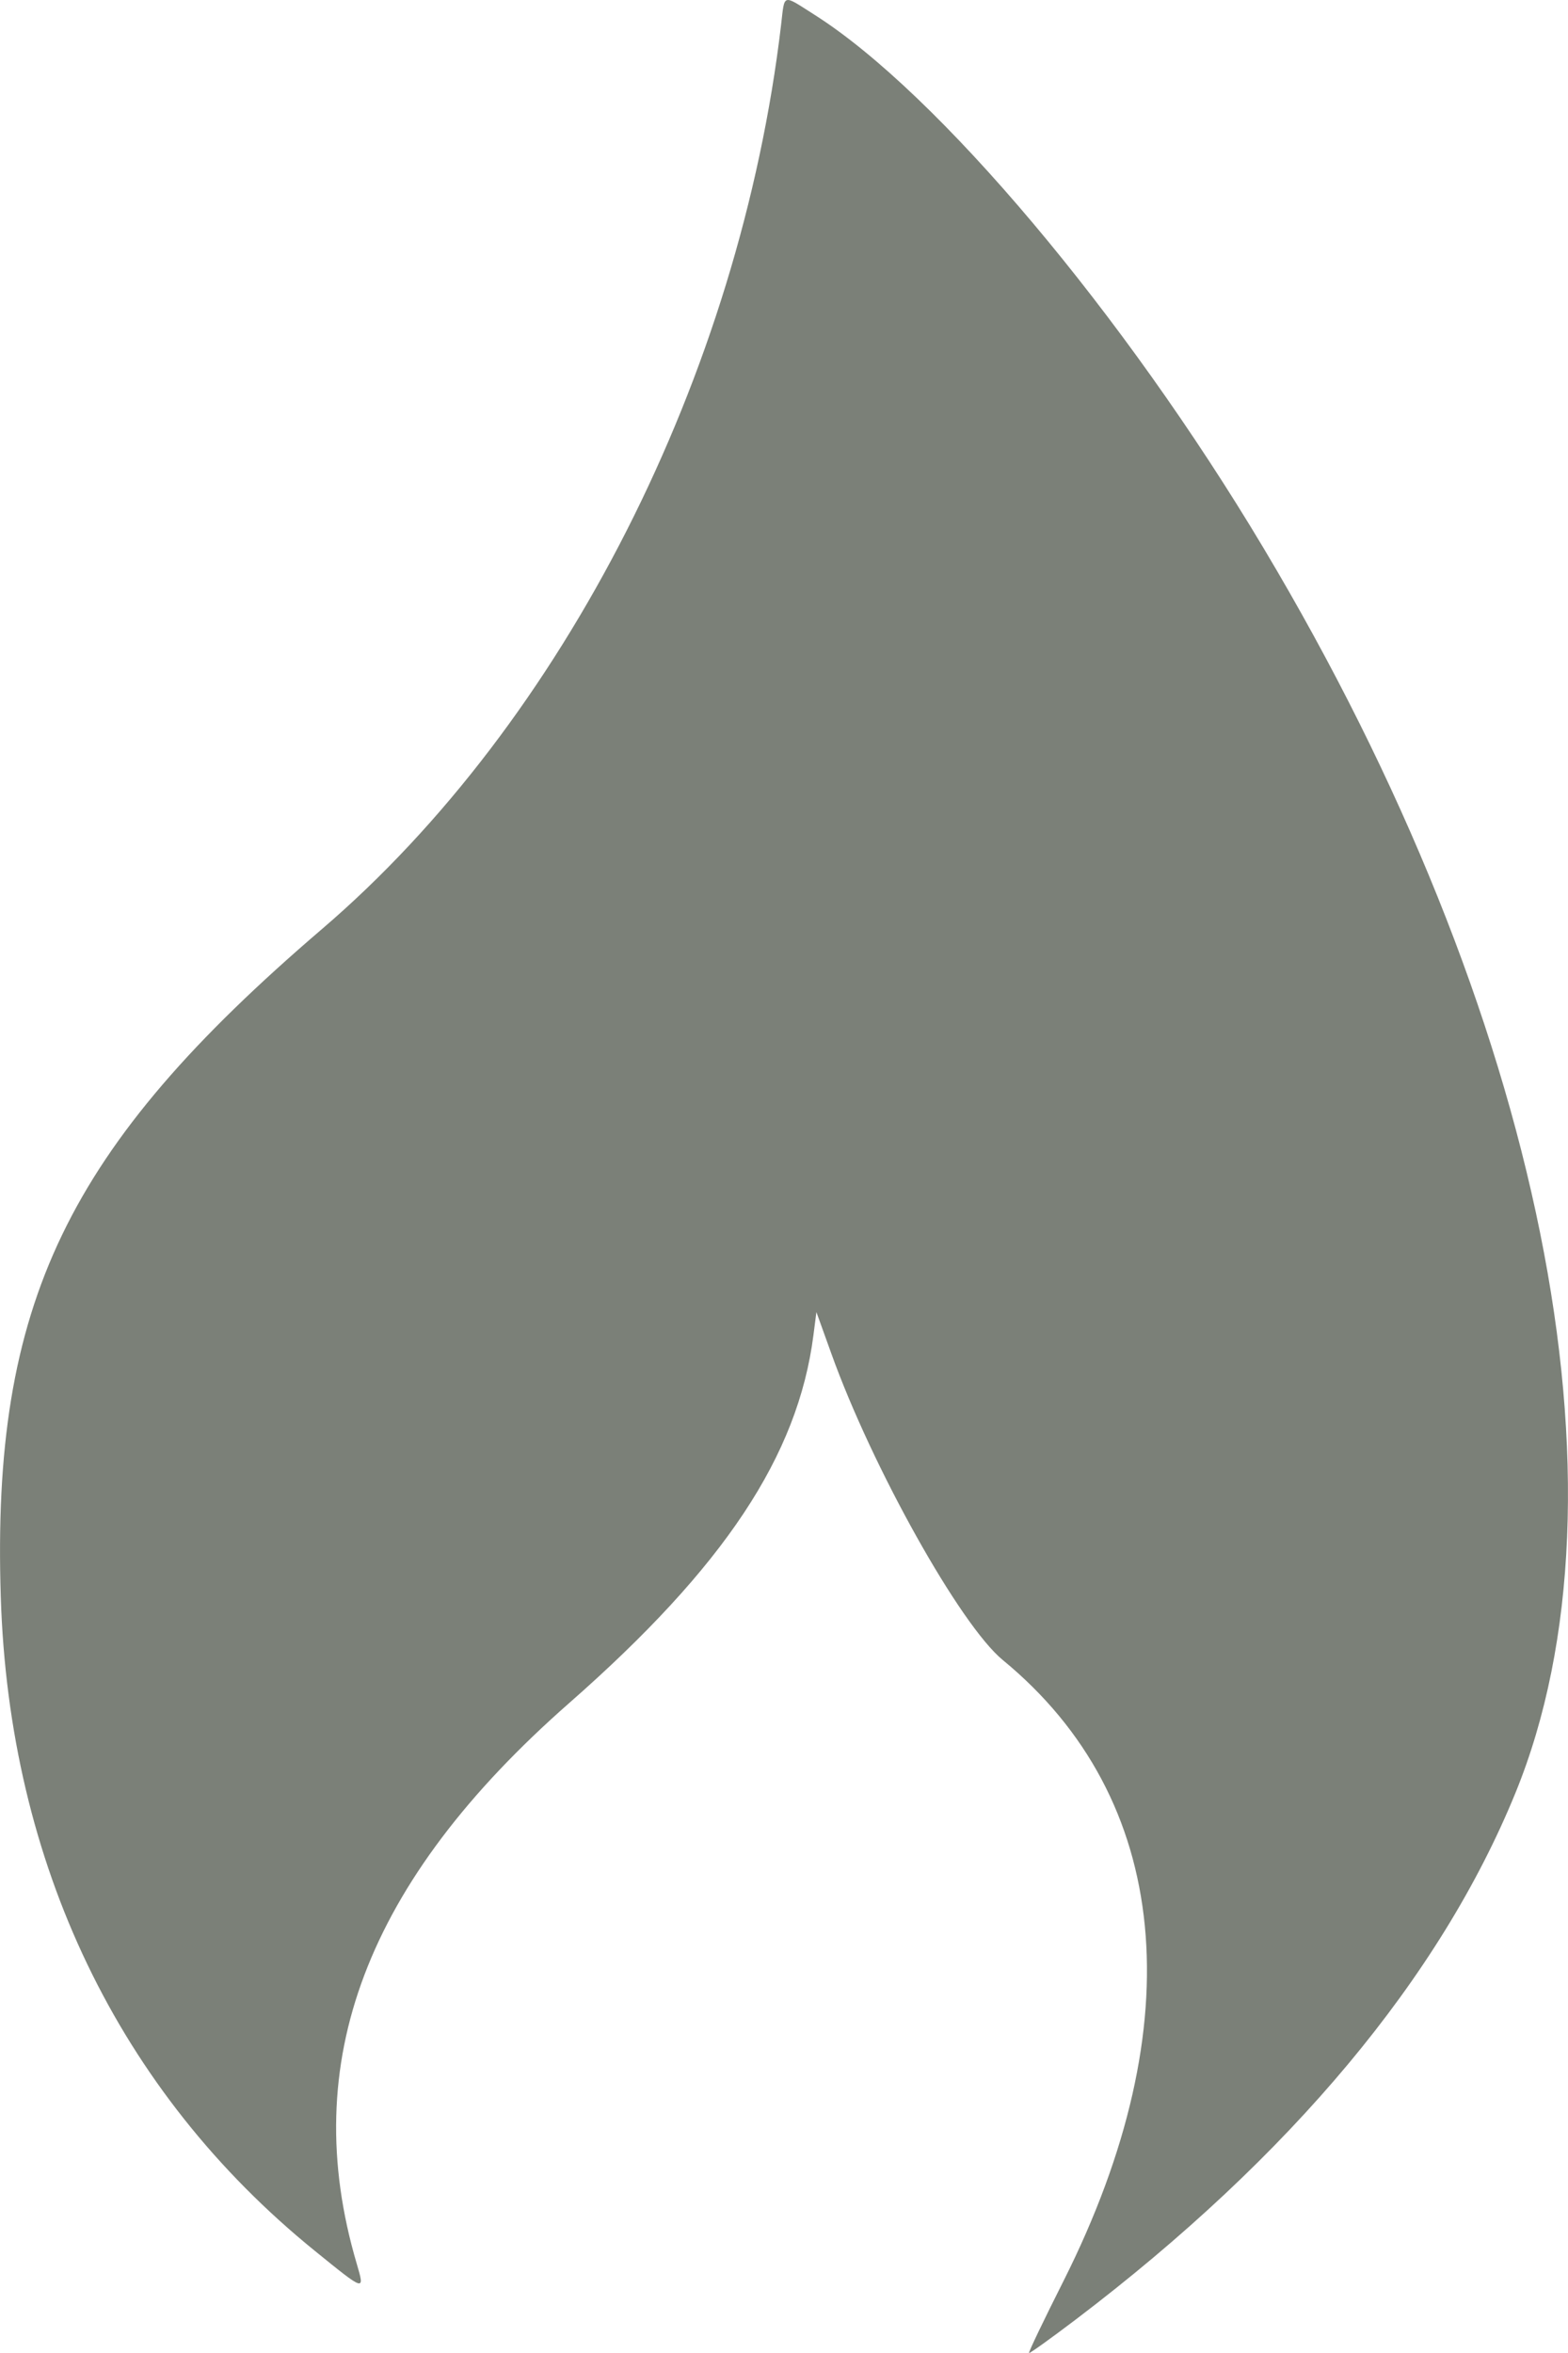 <?xml version="1.0" encoding="UTF-8"?> <svg xmlns="http://www.w3.org/2000/svg" width="18" height="27" viewBox="0 0 18 27" fill="none"> <path fill-rule="evenodd" clip-rule="evenodd" d="M8.967 0.282C8.493 4.301 6.469 8.287 3.698 10.659C0.761 13.173 -0.098 14.956 0.009 18.326C0.105 21.387 1.361 24.001 3.613 25.827C4.194 26.298 4.189 26.297 4.095 25.975C3.413 23.666 4.2 21.591 6.533 19.543C8.314 17.98 9.16 16.706 9.338 15.32L9.372 15.056L9.543 15.531C10.012 16.839 11.025 18.649 11.511 19.048C13.442 20.634 13.696 23.215 12.21 26.171C11.984 26.619 11.805 26.992 11.813 27C11.82 27.007 12.063 26.833 12.353 26.613C14.82 24.74 16.531 22.692 17.396 20.575C18.809 17.117 17.7 11.636 14.505 6.289C12.9 3.602 10.764 1.067 9.351 0.17C8.976 -0.068 9.009 -0.078 8.967 0.282Z" fill="#7B8078"></path> </svg> 